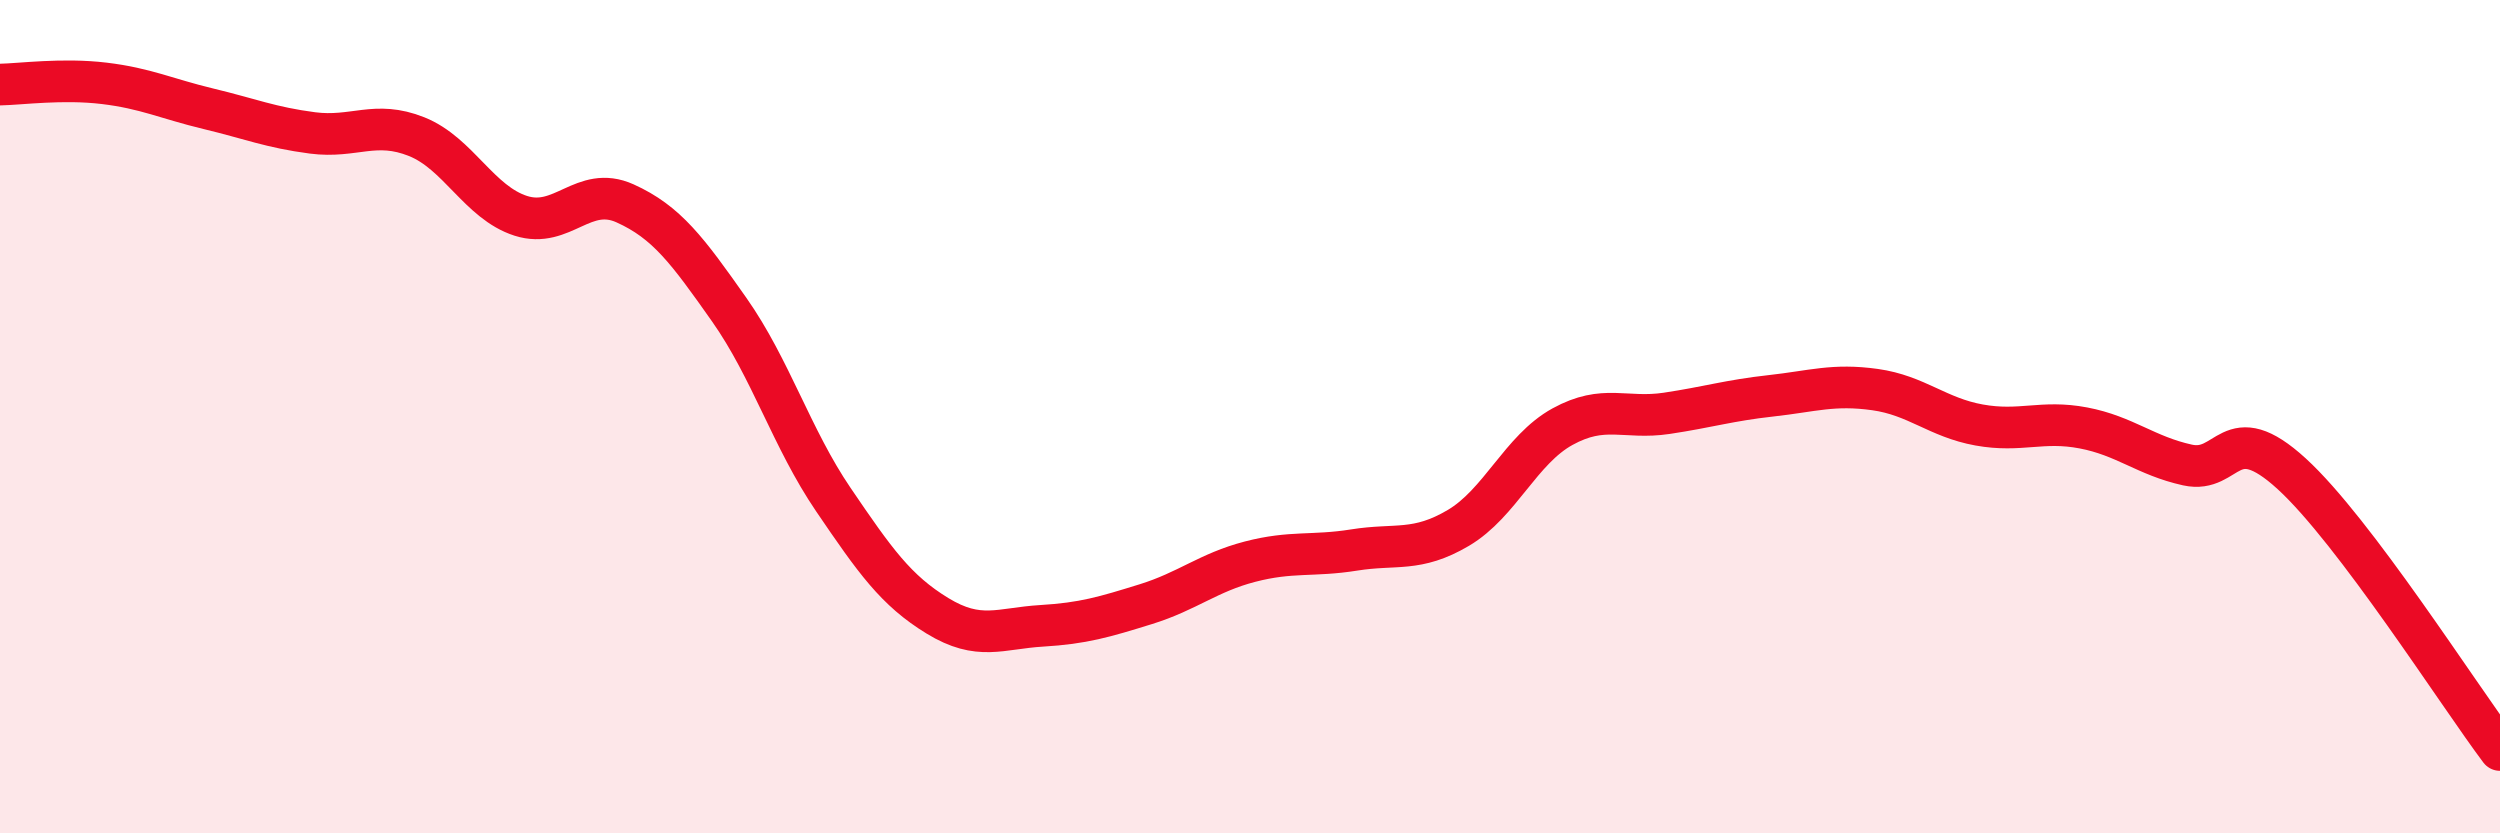 
    <svg width="60" height="20" viewBox="0 0 60 20" xmlns="http://www.w3.org/2000/svg">
      <path
        d="M 0,2.03 C 0.5,2.02 1.5,1.88 2.5,2 C 3.5,2.12 4,2.37 5,2.61 C 6,2.85 6.5,3.06 7.5,3.19 C 8.5,3.32 9,2.88 10,3.28 C 11,3.68 11.5,4.86 12.5,5.18 C 13.5,5.5 14,4.43 15,4.88 C 16,5.33 16.5,6.01 17.5,7.43 C 18.5,8.85 19,10.52 20,11.99 C 21,13.46 21.5,14.17 22.5,14.78 C 23.5,15.39 24,15.08 25,15.02 C 26,14.96 26.5,14.81 27.5,14.5 C 28.5,14.19 29,13.74 30,13.48 C 31,13.22 31.5,13.36 32.5,13.2 C 33.5,13.04 34,13.26 35,12.67 C 36,12.08 36.5,10.79 37.5,10.24 C 38.5,9.69 39,10.07 40,9.92 C 41,9.77 41.5,9.61 42.5,9.5 C 43.5,9.39 44,9.21 45,9.35 C 46,9.49 46.5,10.02 47.5,10.2 C 48.5,10.38 49,10.08 50,10.27 C 51,10.46 51.5,10.94 52.5,11.16 C 53.5,11.38 53.5,10 55,11.37 C 56.5,12.74 59,16.67 60,18L60 20L0 20Z"
        fill="#EB0A25"
        opacity="0.1"
        stroke-linecap="round"
        stroke-linejoin="round"
      />
      <path
        d="M 0,2.03 C 0.5,2.02 1.5,1.88 2.5,2 C 3.5,2.12 4,2.37 5,2.61 C 6,2.85 6.5,3.06 7.5,3.19 C 8.5,3.32 9,2.88 10,3.28 C 11,3.68 11.5,4.86 12.5,5.18 C 13.5,5.5 14,4.43 15,4.88 C 16,5.33 16.5,6.01 17.5,7.43 C 18.5,8.85 19,10.52 20,11.99 C 21,13.46 21.5,14.17 22.5,14.78 C 23.5,15.39 24,15.08 25,15.02 C 26,14.96 26.5,14.81 27.5,14.5 C 28.5,14.19 29,13.74 30,13.48 C 31,13.22 31.5,13.36 32.5,13.2 C 33.5,13.04 34,13.26 35,12.67 C 36,12.08 36.5,10.79 37.5,10.24 C 38.5,9.69 39,10.07 40,9.92 C 41,9.77 41.5,9.61 42.5,9.5 C 43.5,9.39 44,9.21 45,9.35 C 46,9.49 46.5,10.02 47.5,10.2 C 48.5,10.38 49,10.08 50,10.27 C 51,10.46 51.5,10.94 52.5,11.16 C 53.5,11.38 53.5,10 55,11.37 C 56.5,12.74 59,16.67 60,18"
        stroke="#EB0A25"
        stroke-width="1"
        fill="none"
        stroke-linecap="round"
        stroke-linejoin="round"
      />
    </svg>
  